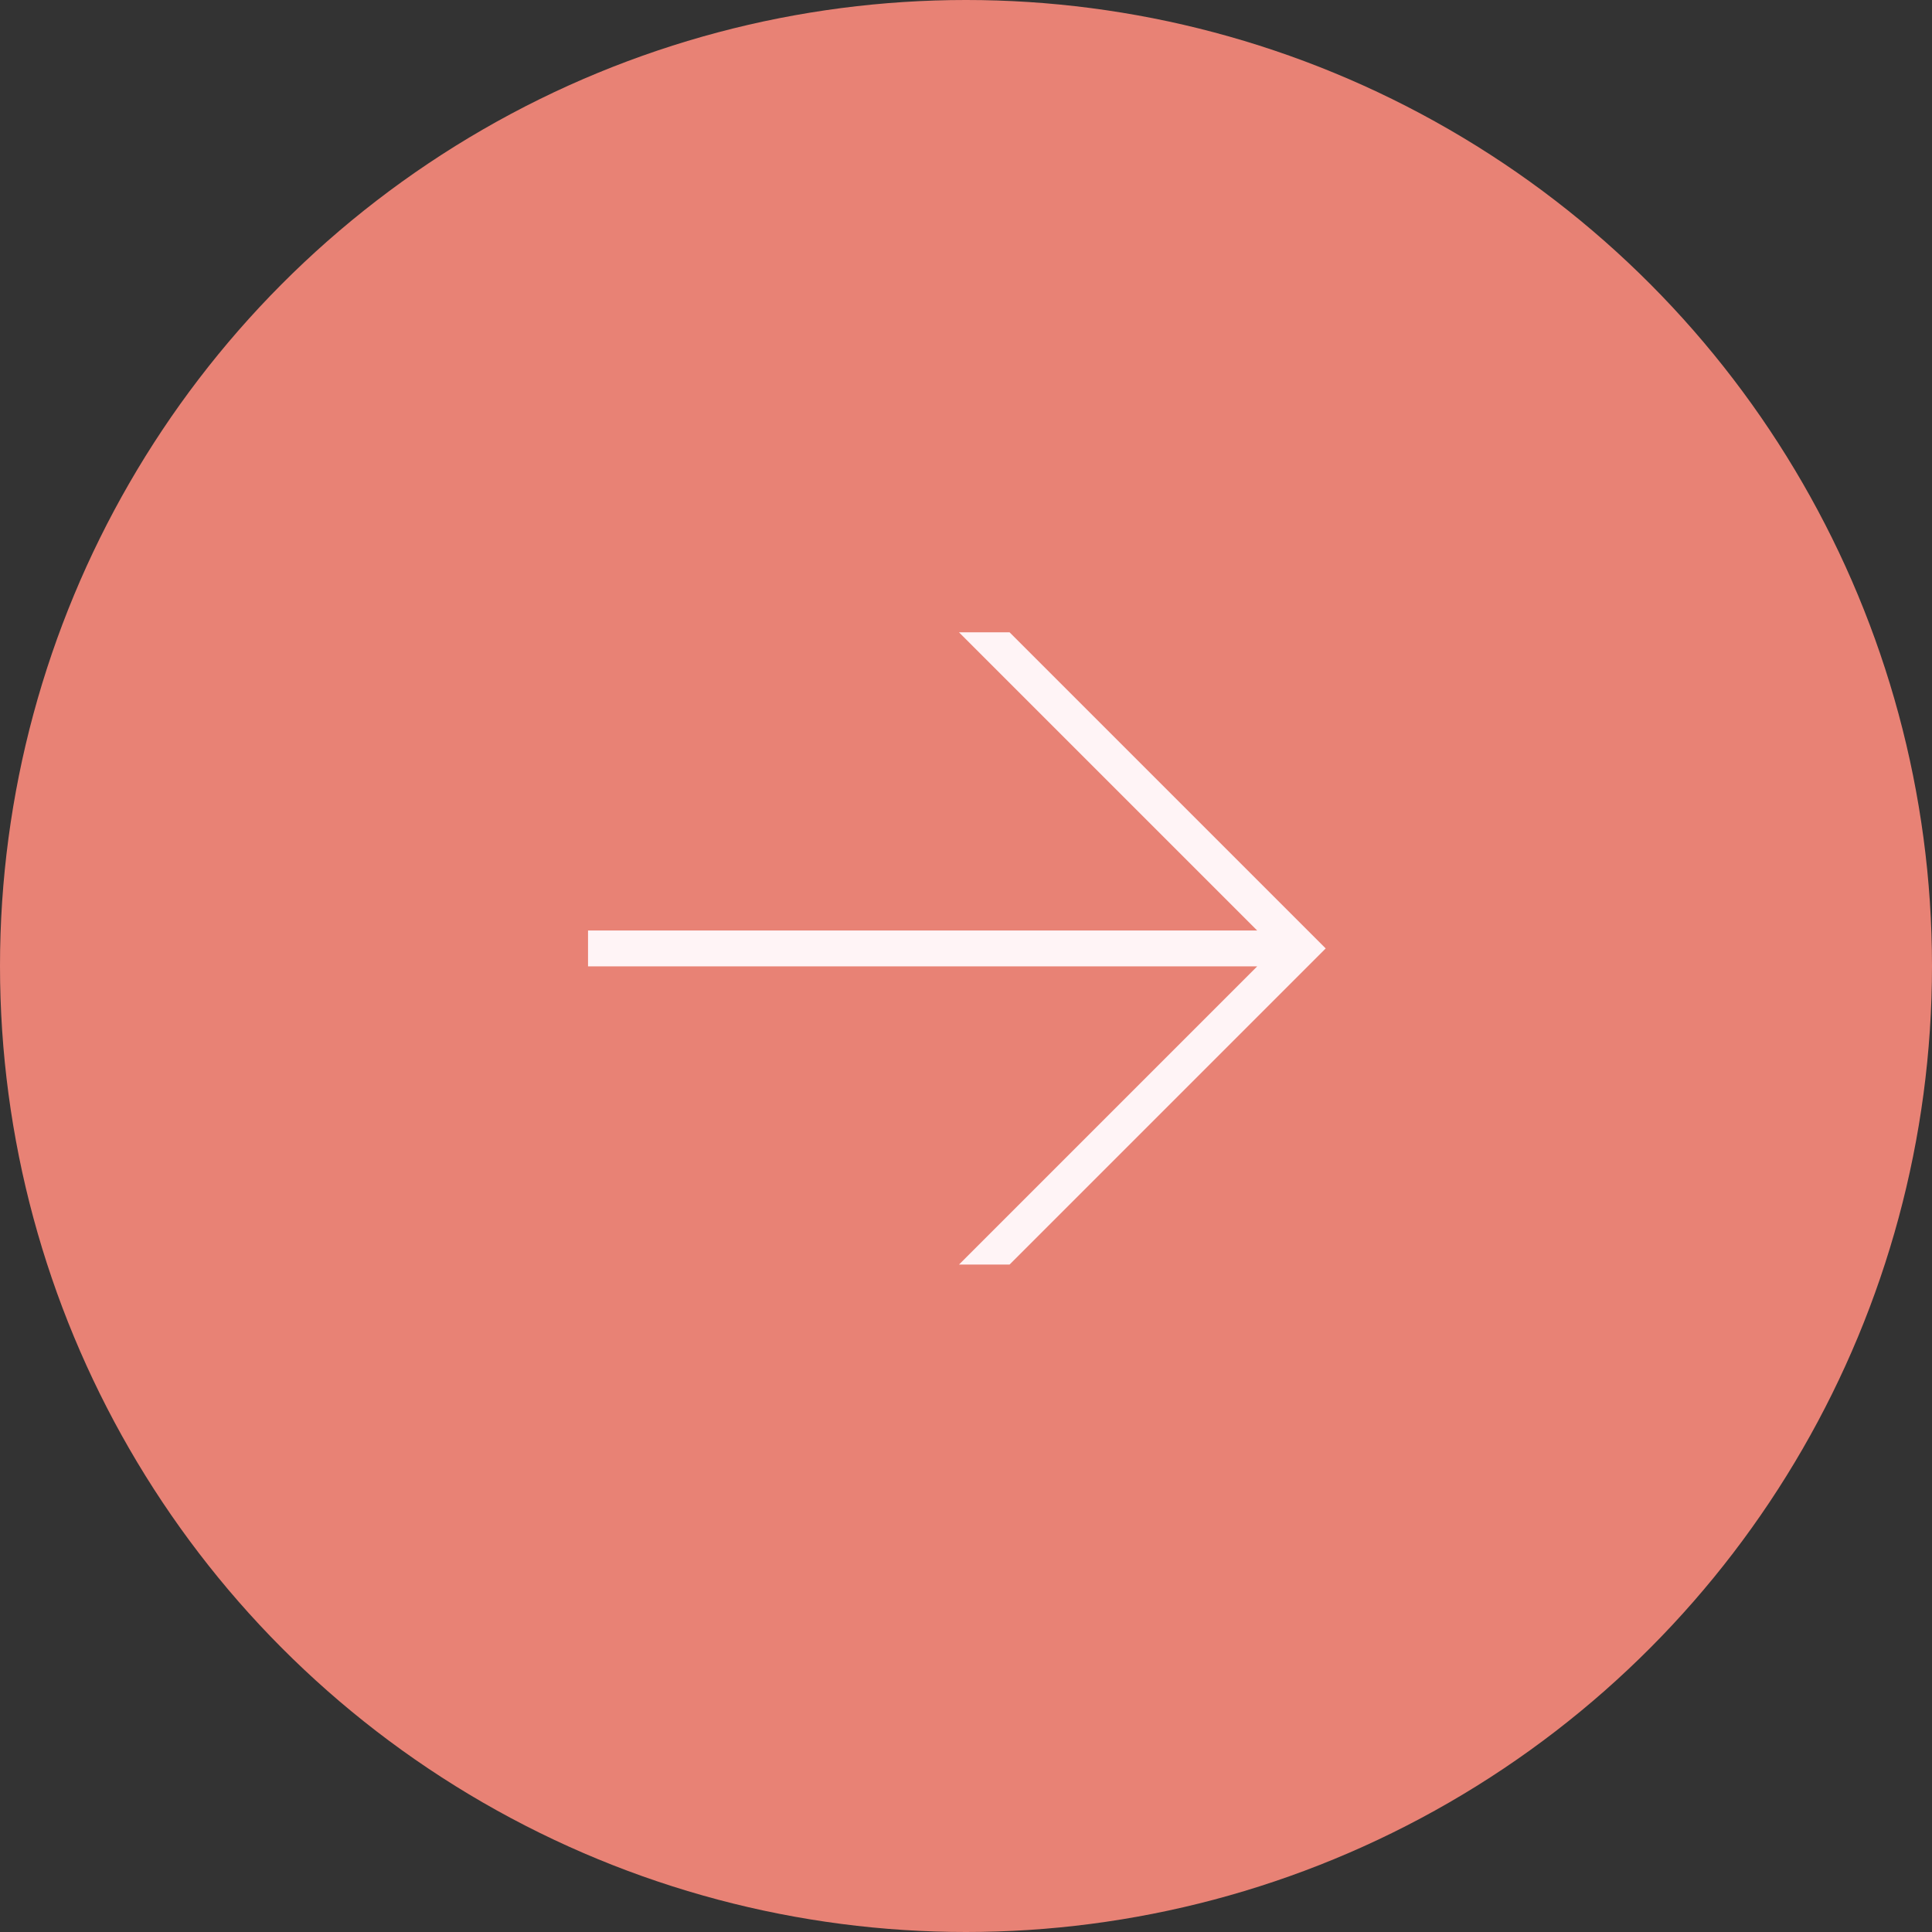 <?xml version="1.0" encoding="UTF-8"?> <svg xmlns="http://www.w3.org/2000/svg" width="22" height="22" viewBox="0 0 22 22" fill="none"><rect x="0" y="0" width="22" height="22" fill="#333333" stroke="none"/> <circle cx="11" cy="11" r="11" fill="#E88275"></circle> <path d="M11.496 7.2L15.096 10.8L11.496 14.4H10.92L14.316 11.004H6.696V10.596H14.316L10.92 7.2H11.496Z" fill="#FFF4F6"></path> </svg> 
